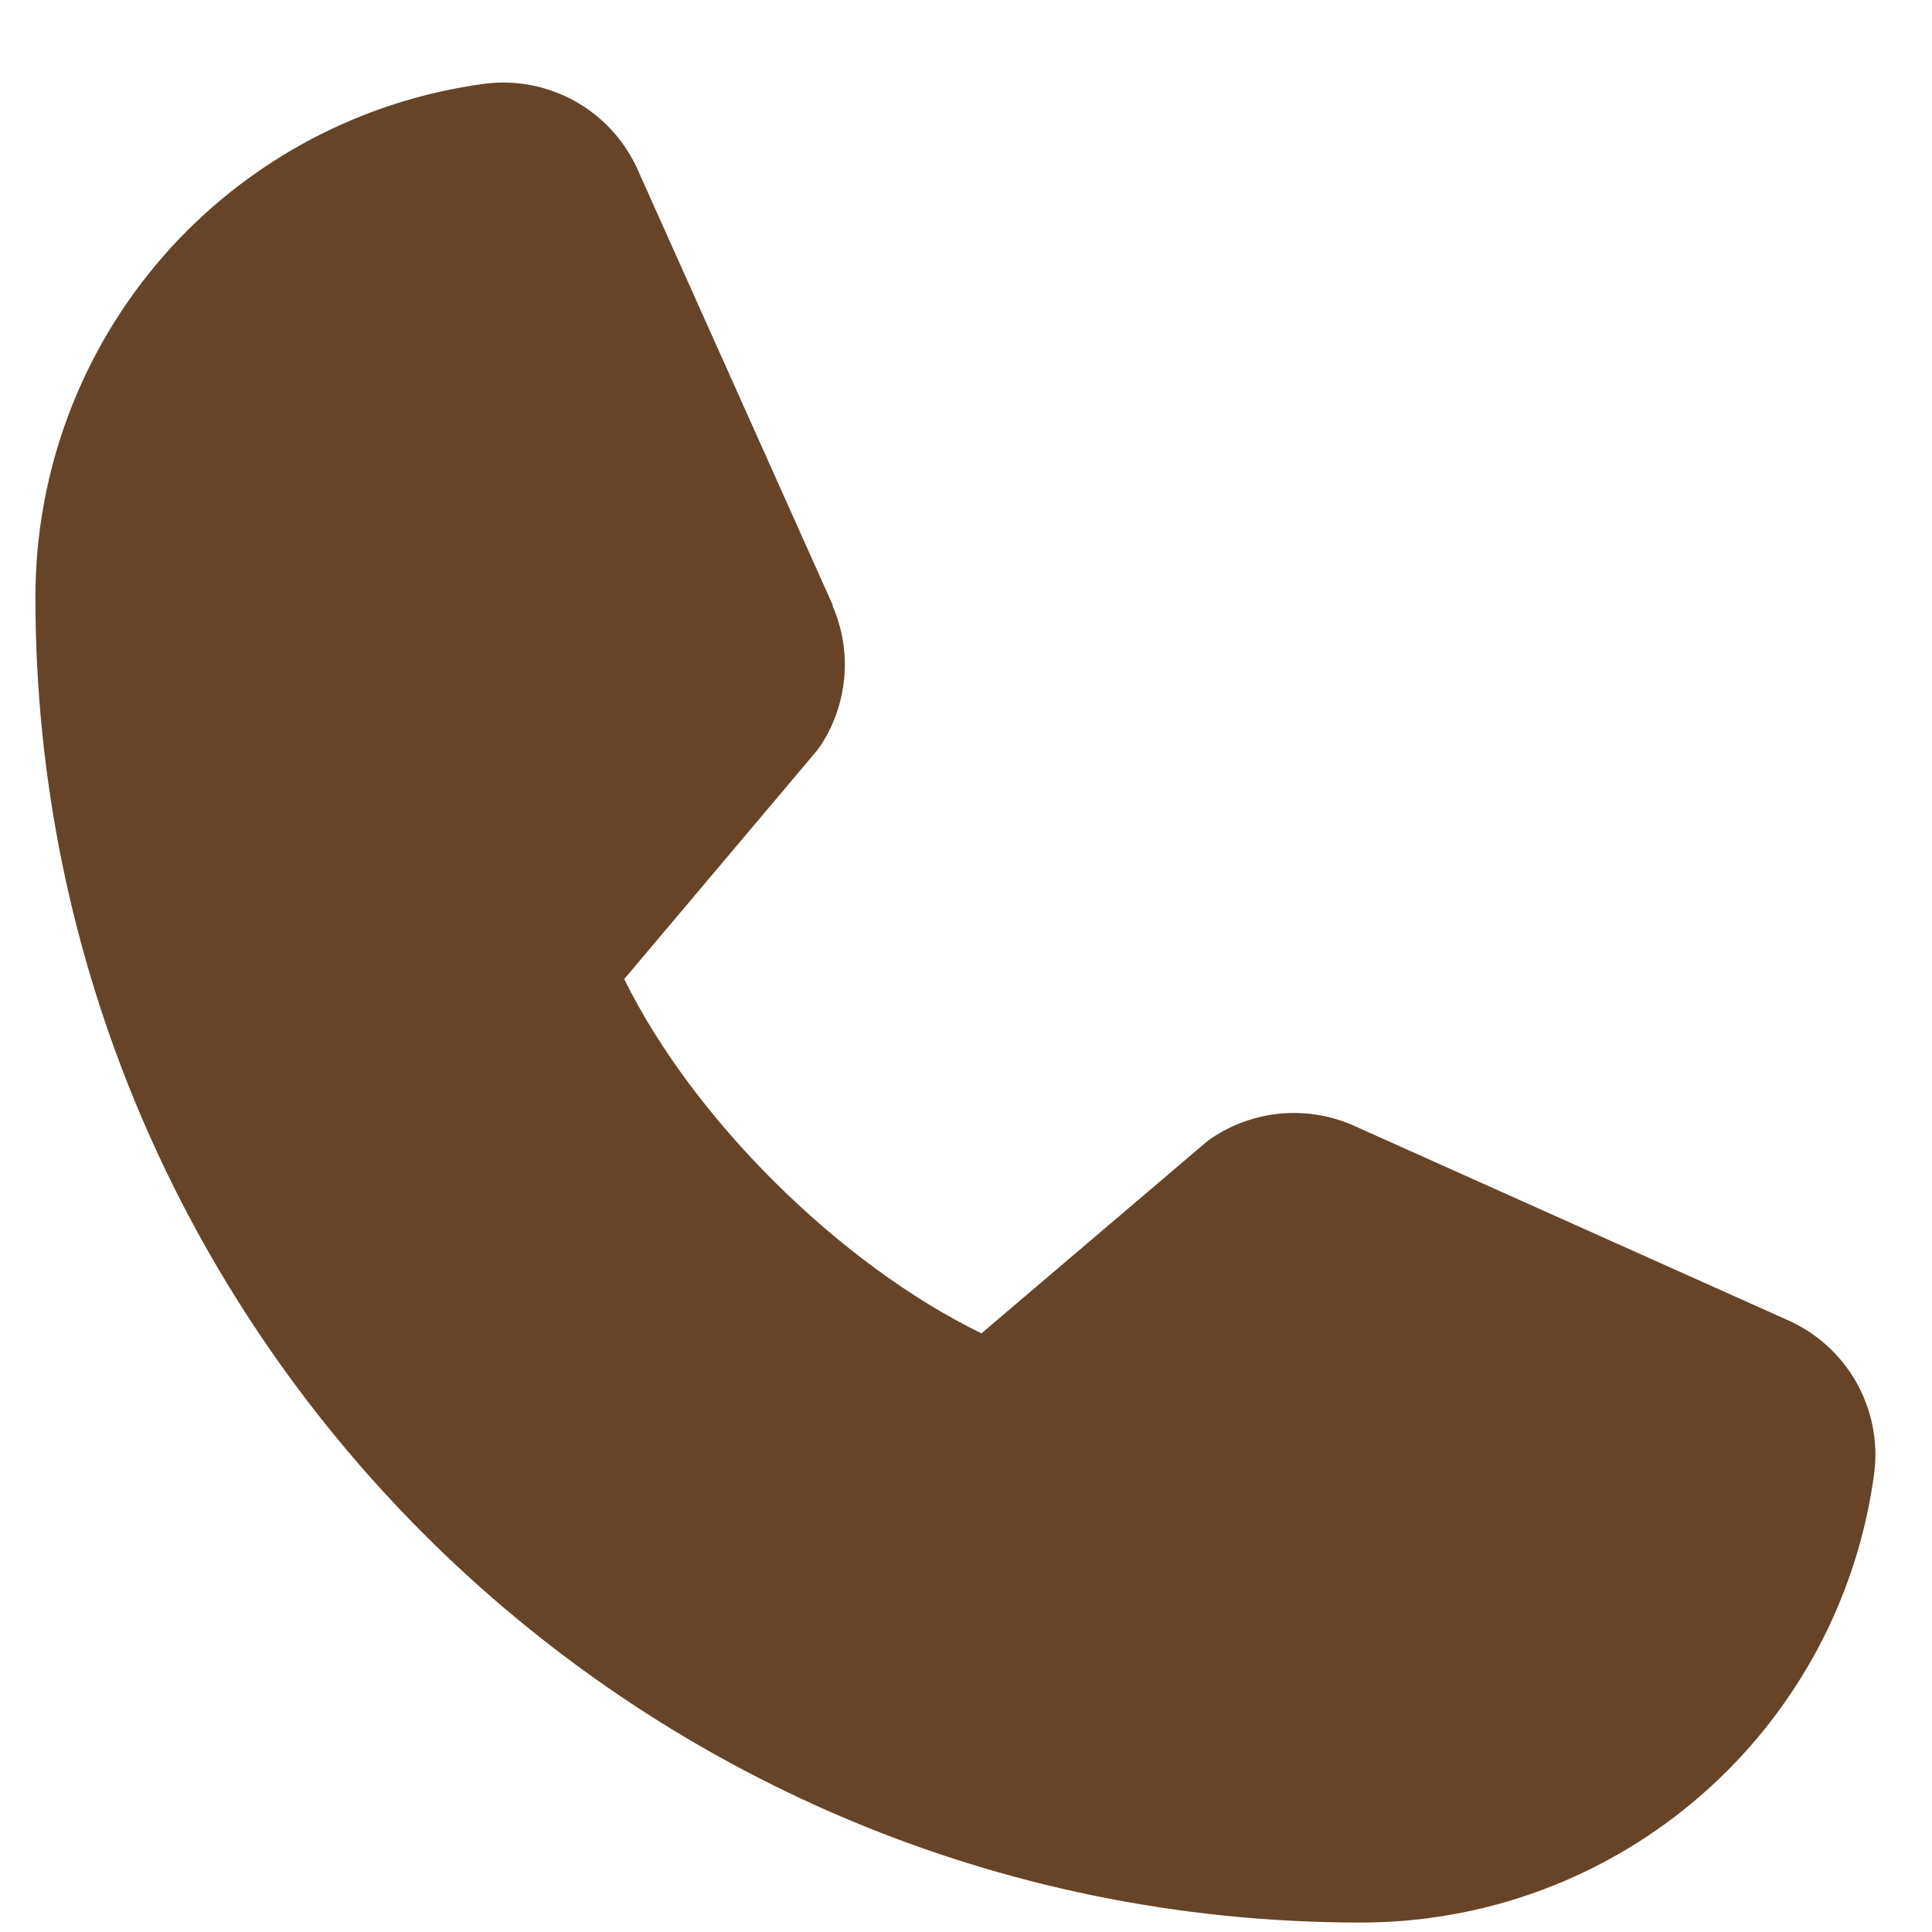 <?xml version="1.0" encoding="UTF-8"?> <svg xmlns="http://www.w3.org/2000/svg" width="21" height="21" viewBox="0 0 21 21" fill="none"> <path d="M20.373 16.005C20.195 17.36 19.529 18.604 18.501 19.504C17.473 20.405 16.152 20.9 14.785 20.897C6.845 20.897 0.385 14.437 0.385 6.497C0.383 5.131 0.878 3.81 1.778 2.781C2.678 1.753 3.922 1.088 5.277 0.909C5.62 0.867 5.967 0.938 6.266 1.109C6.566 1.281 6.802 1.545 6.939 1.861L9.051 6.576V6.588C9.156 6.831 9.2 7.095 9.177 7.359C9.155 7.622 9.068 7.876 8.924 8.097C8.906 8.124 8.887 8.149 8.867 8.174L6.785 10.642C7.534 12.164 9.126 13.742 10.668 14.493L13.102 12.422C13.126 12.402 13.151 12.383 13.177 12.366C13.398 12.219 13.653 12.129 13.918 12.104C14.183 12.08 14.45 12.122 14.694 12.226L14.707 12.232L19.418 14.343C19.735 14.48 20 14.716 20.172 15.015C20.344 15.315 20.415 15.662 20.373 16.005Z" fill="#674427"></path> </svg> 